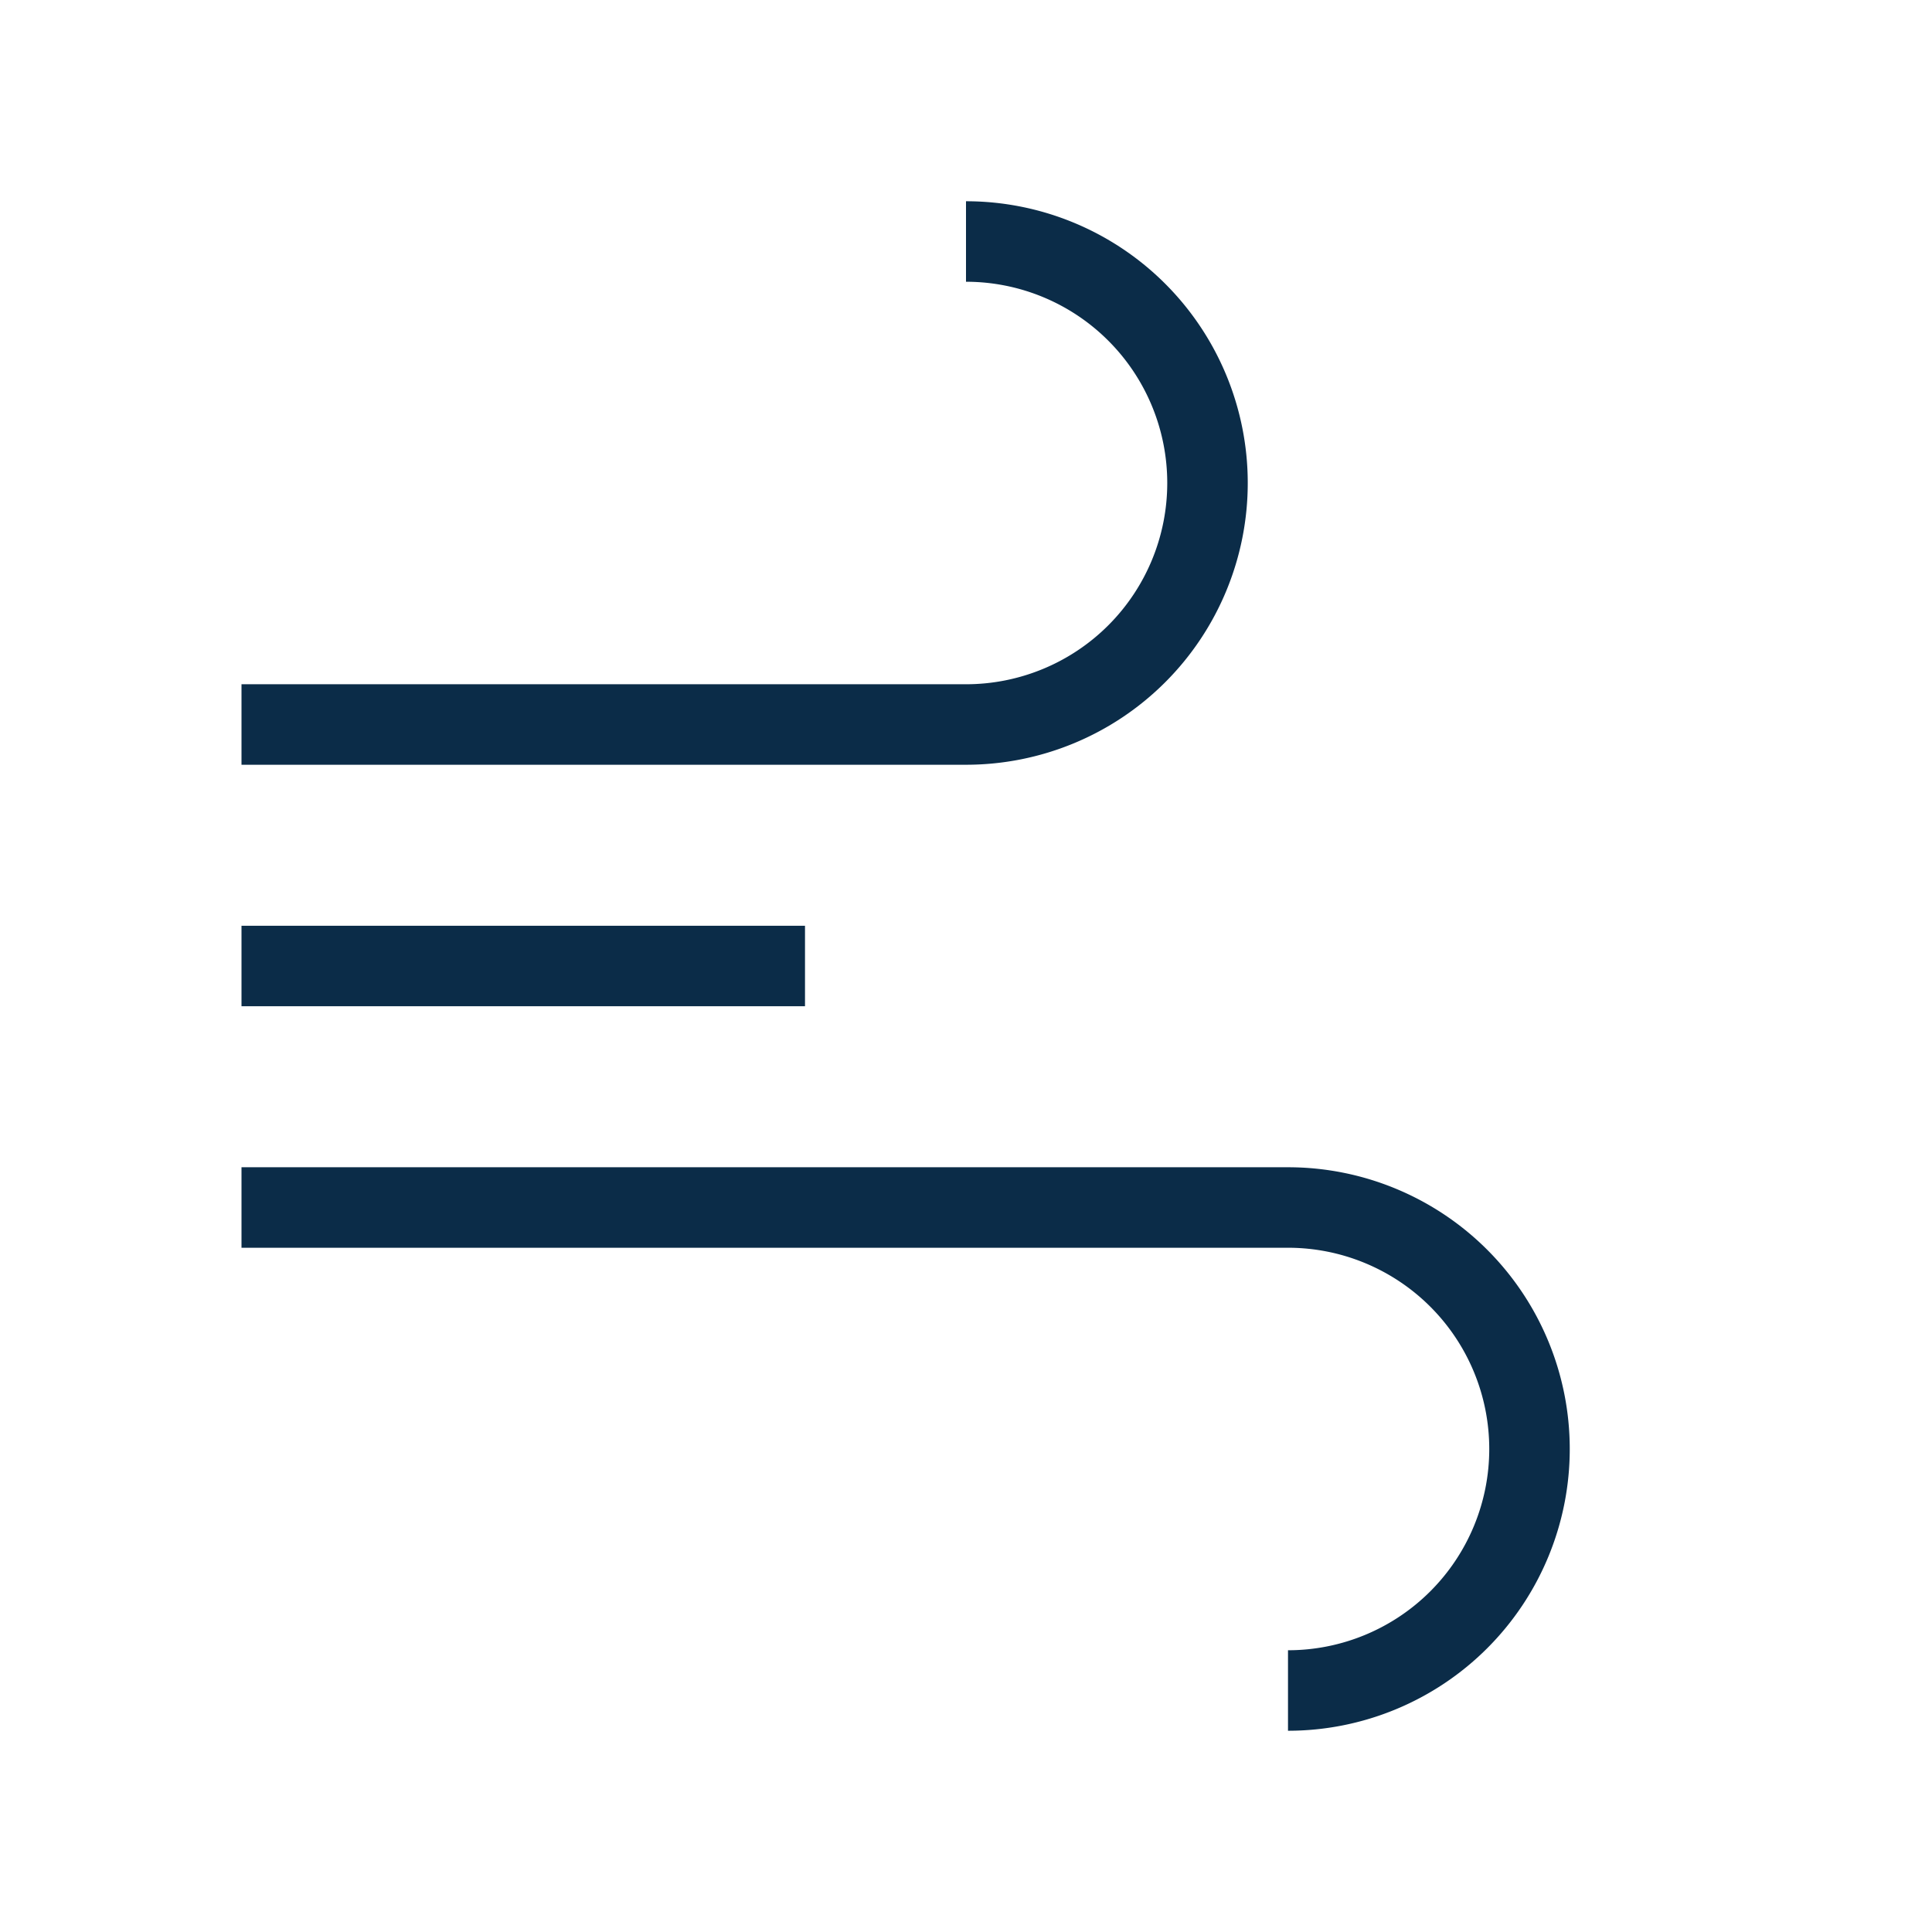 <?xml version="1.0" encoding="UTF-8"?>
<svg xmlns="http://www.w3.org/2000/svg" width="24" height="24" viewBox="0 0 24 24"><path fill="none" stroke="#0B2C48" d="M3 9h9a3 3 0 1 0 0-6M3 15h13a3 3 0 1 1 0 6M3 12h7"/></svg>
